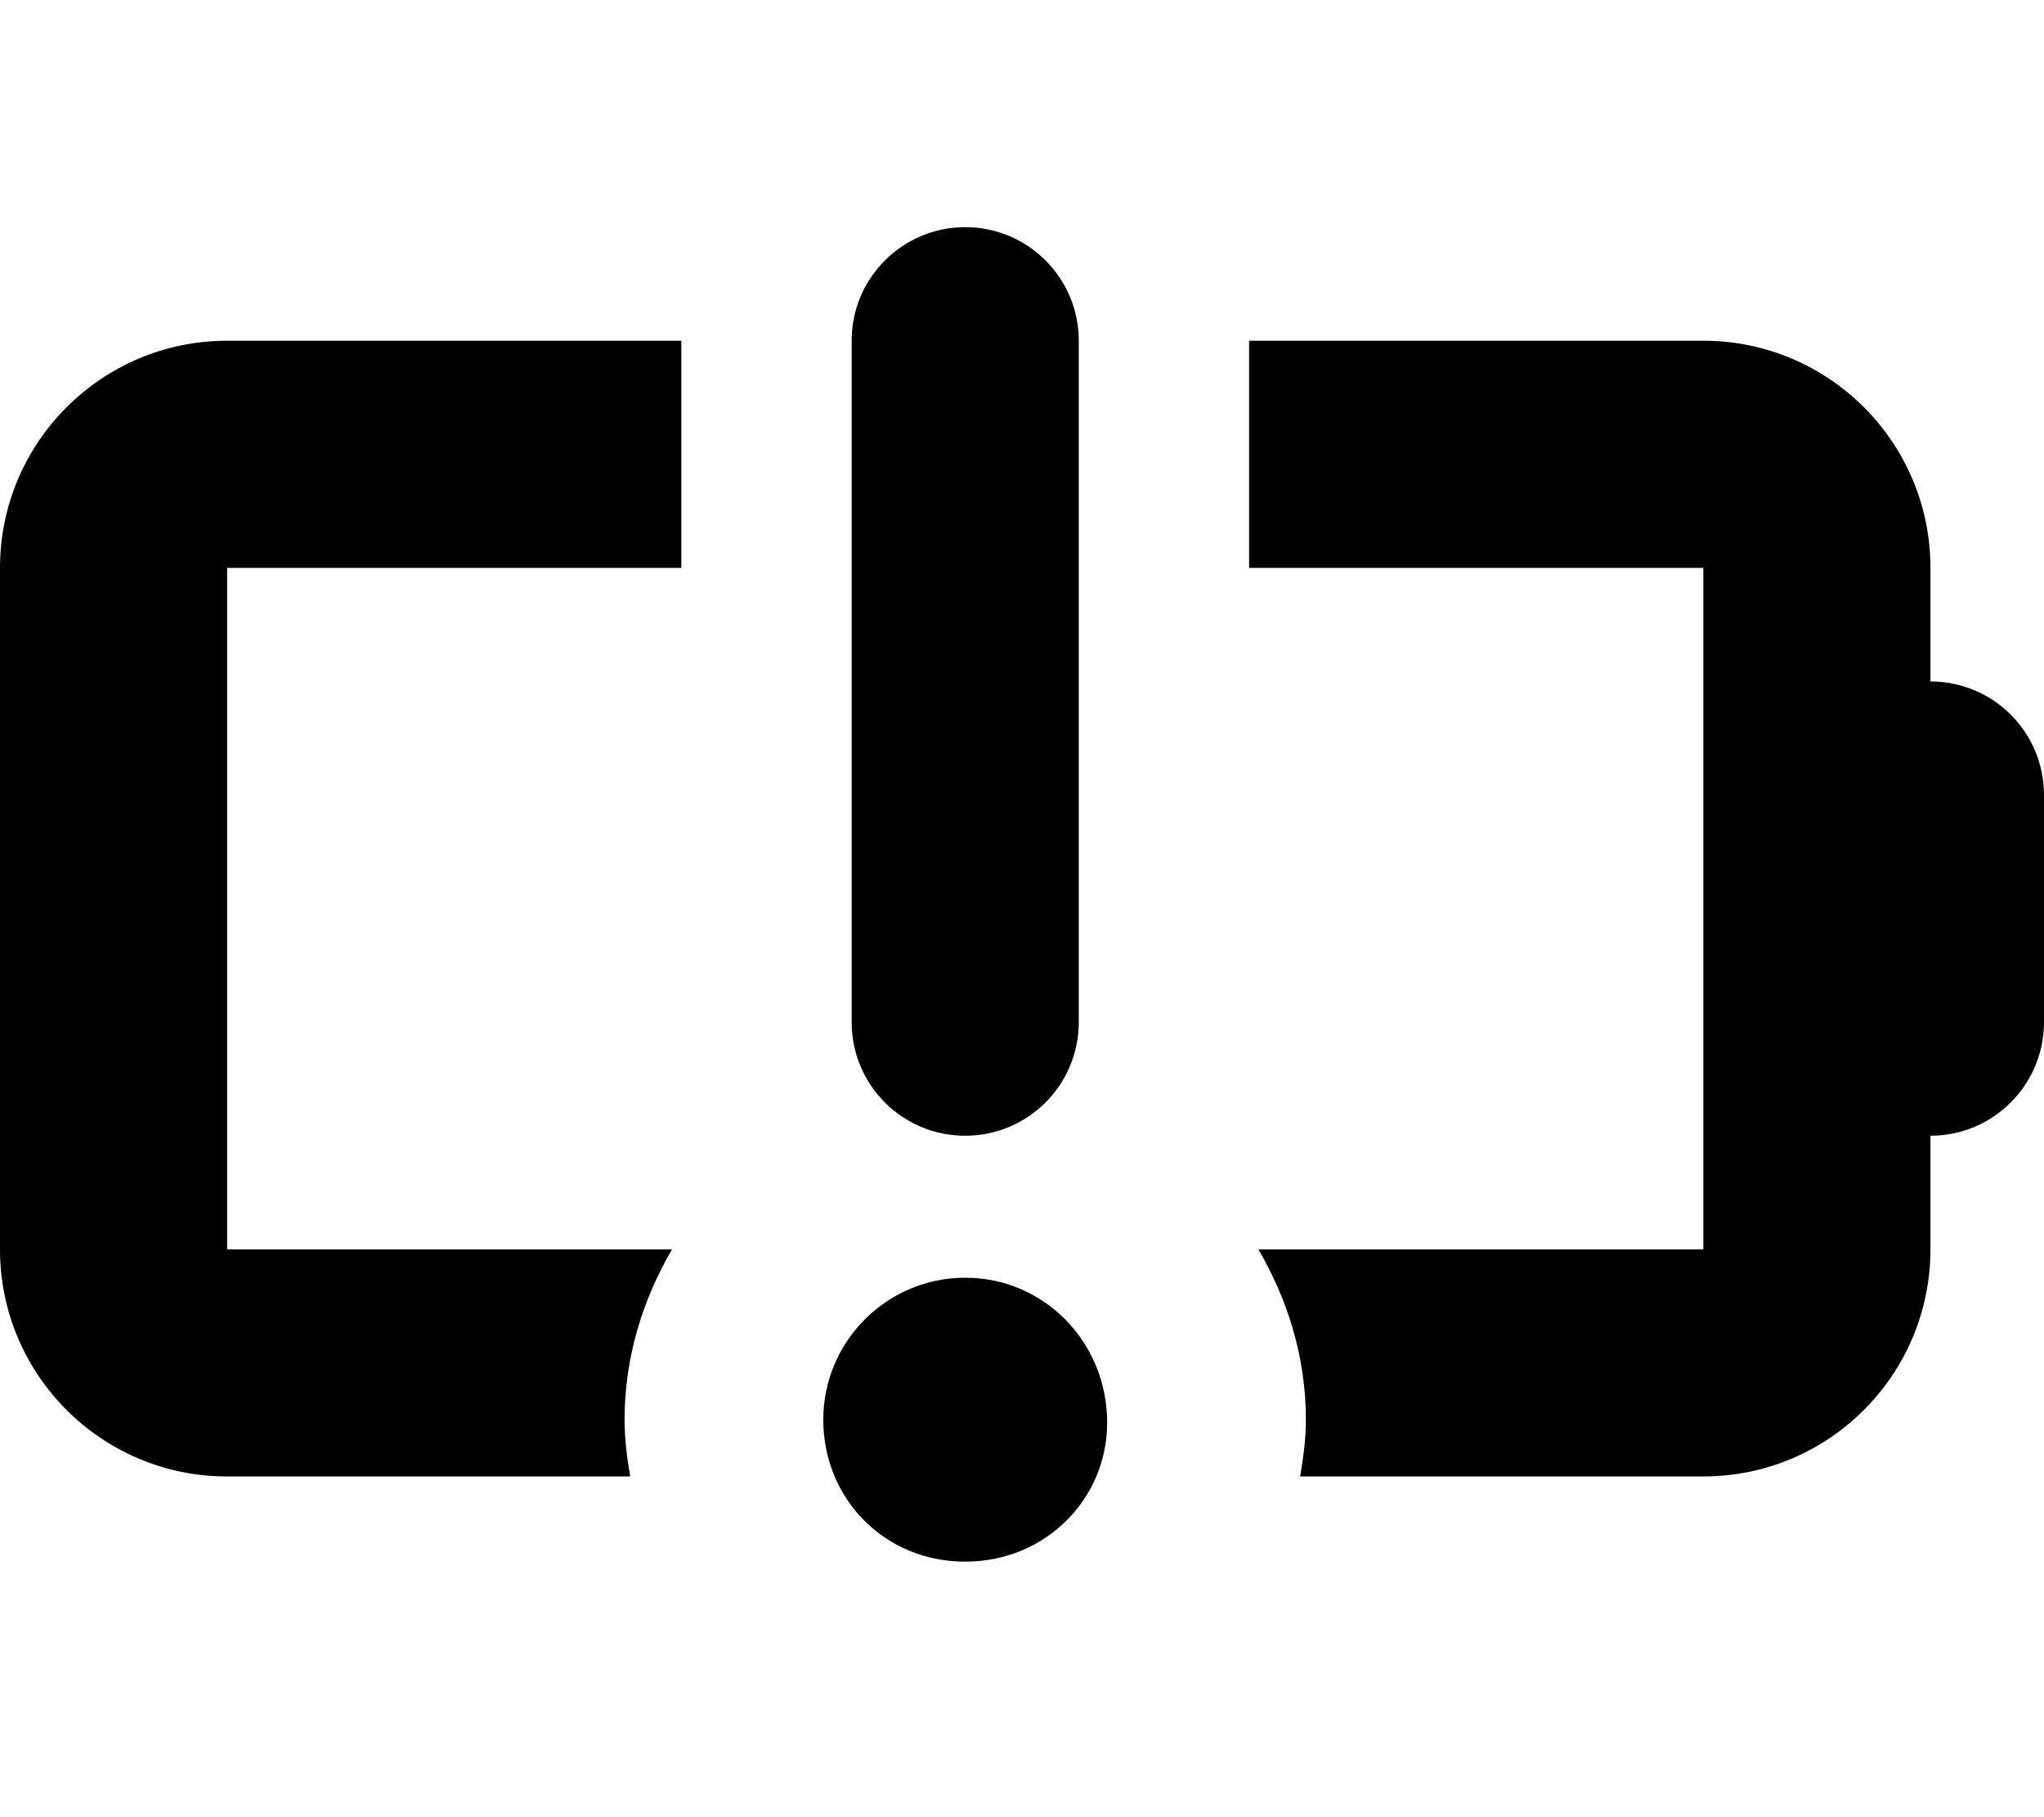 <svg xmlns="http://www.w3.org/2000/svg" viewBox="0 0 576 512"><!--! Font Awesome Pro 6.0.0-alpha3 by @fontawesome - https://fontawesome.com License - https://fontawesome.com/license (Commercial License) --><path d="M0 160v192c0 35.35 28.65 64 64 64h113.6C176.7 410.8 176 405.5 176 400c0-17.57 5.113-33.82 13.38-48H64V160h128V96H64C28.65 96 0 124.7 0 160zM544 192V160c0-35.35-28.65-64-64-64h-128v64h128v192h-125.4C362.9 366.2 368 382.4 368 400c0 5.479-.731 10.77-1.617 16H480c35.35 0 64-28.65 64-64v-32c17.67 0 32-14.33 32-32V224C576 206.3 561.7 192 544 192zM272 320c17.67 0 32-14.33 32-32V96c0-17.67-14.33-32-32-32s-32 14.33-32 32v192C240 305.7 254.3 320 272 320zM272 360c-22.05 0-40 17.94-40 40C232 422.1 249.1 440 272 440s40-17.95 40-39.1C312 377.9 294 360 272 360z"/></svg>